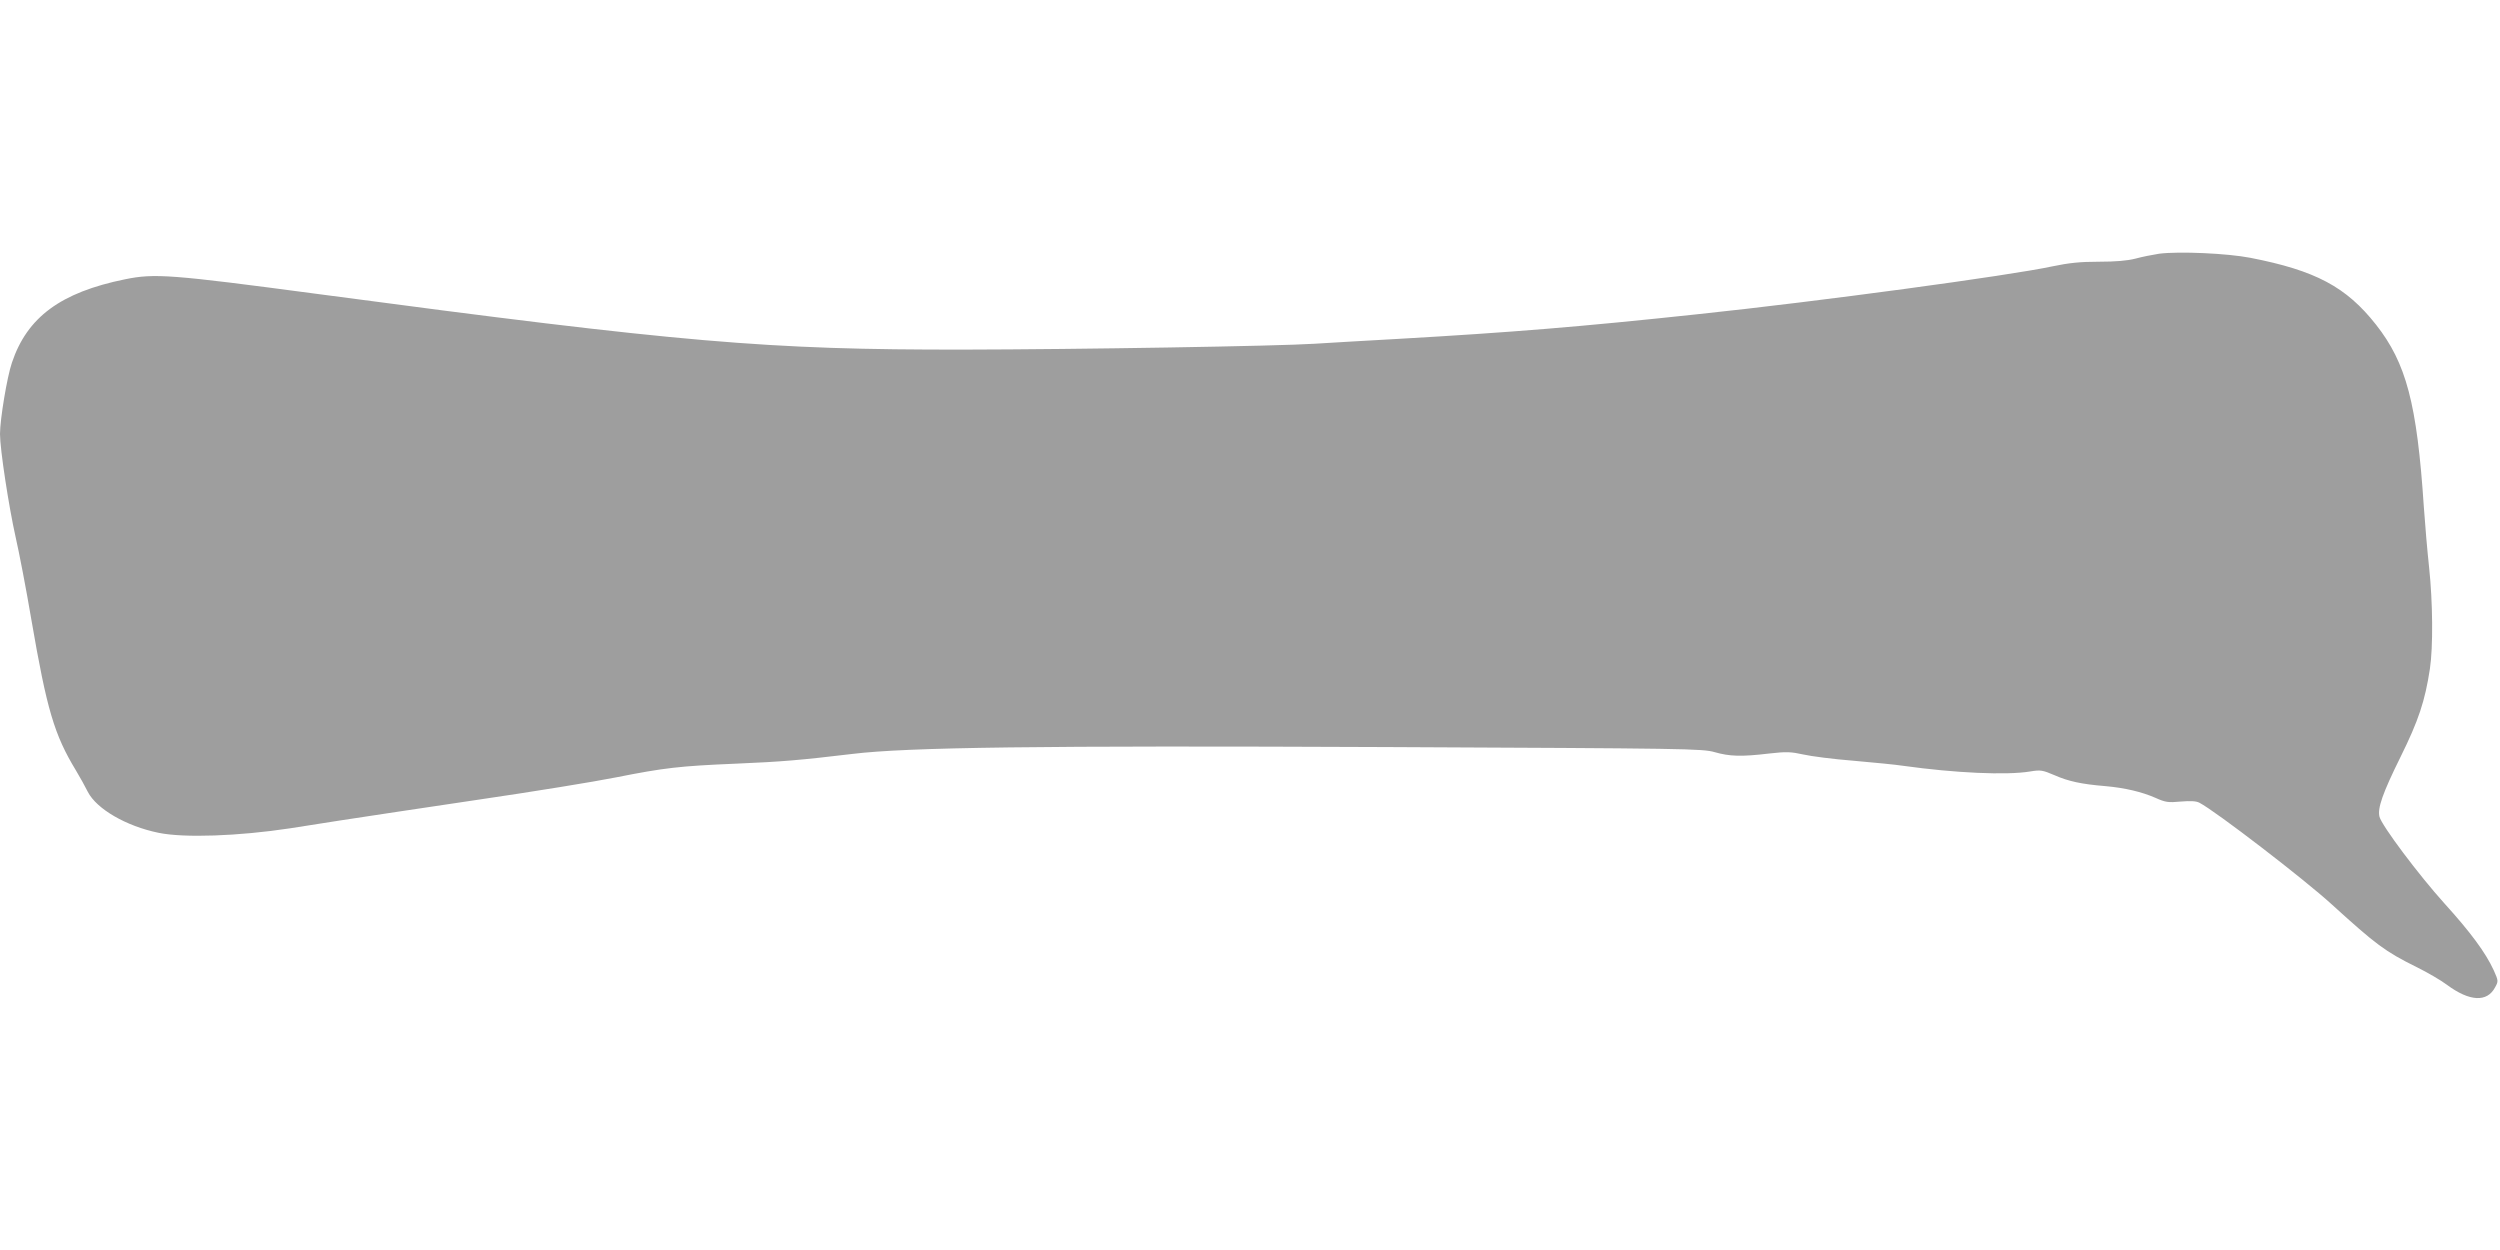 <?xml version="1.0" standalone="no"?>
<!DOCTYPE svg PUBLIC "-//W3C//DTD SVG 20010904//EN"
 "http://www.w3.org/TR/2001/REC-SVG-20010904/DTD/svg10.dtd">
<svg version="1.0" xmlns="http://www.w3.org/2000/svg"
 width="1280pt" height="640pt" viewBox="0 0 1280 640"
 preserveAspectRatio="xMidYMid meet">
<g transform="translate(0,640) scale(0.1,-0.1)"
fill="#9e9e9e" stroke="none">
<path d="M11055 5101 c-33 -5 -88 -16 -121 -25 -42 -11 -103 -16 -188 -16 -96
0 -153 -6 -239 -24 -218 -47 -1191 -179 -1817 -245 -597 -64 -955 -93 -1530
-126 -151 -8 -345 -20 -430 -25 -184 -12 -1202 -29 -1797 -30 -1006 -1 -1432
35 -3308 285 -751 100 -834 106 -985 75 -329 -67 -501 -194 -579 -427 -25 -73
-61 -291 -61 -365 0 -78 45 -372 80 -528 17 -74 54 -265 81 -425 79 -459 117
-587 228 -770 20 -33 47 -82 61 -110 45 -87 196 -175 362 -209 130 -27 409
-17 673 23 33 5 148 23 255 40 107 17 425 64 705 106 281 41 600 93 710 115
247 49 325 58 612 70 237 10 330 18 598 50 280 34 948 43 2739 35 1535 -7
1612 -8 1675 -26 77 -22 137 -24 279 -7 88 10 112 9 175 -5 39 -9 155 -24 257
-32 102 -9 217 -20 255 -26 265 -37 528 -49 649 -29 54 9 64 7 125 -19 70 -31
138 -46 261 -56 100 -9 185 -29 256 -60 51 -23 66 -25 129 -19 50 4 79 3 96
-6 83 -43 537 -392 677 -520 229 -208 273 -241 434 -321 57 -28 127 -69 156
-91 116 -86 206 -91 247 -13 17 31 17 33 -7 87 -42 91 -118 194 -253 343 -130
144 -320 397 -332 443 -11 44 16 121 108 307 92 186 125 286 150 450 17 112
15 342 -4 520 -9 83 -21 222 -27 310 -35 529 -90 736 -245 933 -153 194 -310
277 -643 342 -118 23 -365 34 -467 21z"/>
</g>
</svg>
